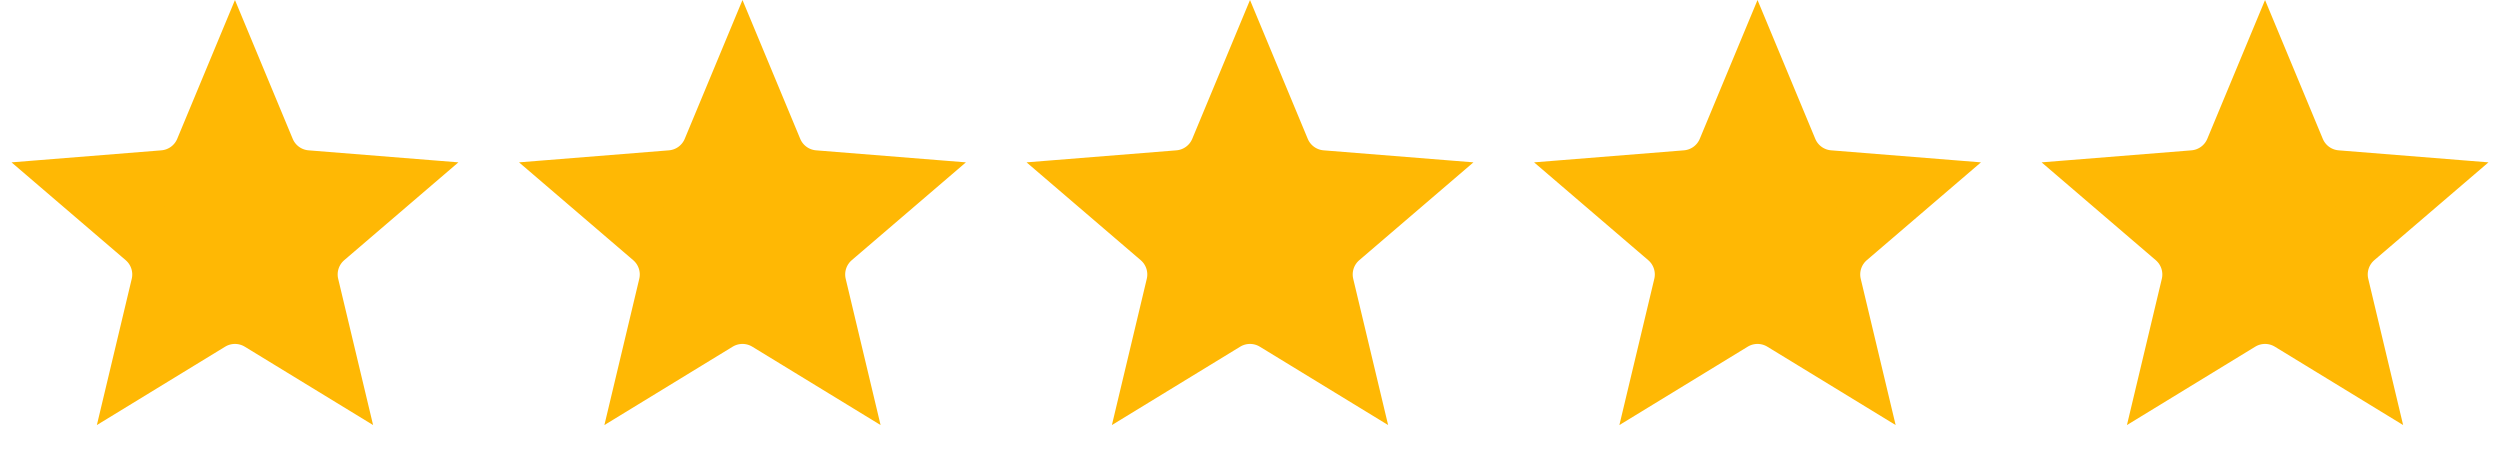 <svg width="133" height="25" viewBox="0 0 133 25" fill="none" xmlns="http://www.w3.org/2000/svg">
<path d="M10.813 7.961L12.5 3.906L14.187 7.961C14.547 8.827 15.361 9.418 16.295 9.493L20.673 9.844L17.338 12.702C16.626 13.312 16.315 14.268 16.532 15.18L17.552 19.453L13.803 17.163C13.003 16.675 11.997 16.675 11.197 17.163L7.449 19.453L8.468 15.18C8.685 14.268 8.374 13.312 7.662 12.702L4.327 9.844L8.705 9.493C9.639 9.418 10.453 8.827 10.813 7.961Z" fill="#FFB804" stroke="#FFB804" stroke-width="3"/>
<path d="M37.813 7.961L39.5 3.906L41.187 7.961C41.547 8.827 42.361 9.418 43.295 9.493L47.673 9.844L44.338 12.702C43.626 13.312 43.315 14.268 43.532 15.18L44.551 19.453L40.803 17.163C40.003 16.675 38.997 16.675 38.197 17.163L34.449 19.453L35.468 15.18C35.685 14.268 35.374 13.312 34.662 12.702L31.327 9.844L35.705 9.493C36.639 9.418 37.453 8.827 37.813 7.961Z" fill="#FFB804" stroke="#FFB804" stroke-width="3"/>
<path d="M64.813 7.961L66.5 3.906L68.187 7.961C68.547 8.827 69.361 9.418 70.295 9.493L74.673 9.844L71.338 12.702C70.626 13.312 70.315 14.268 70.532 15.18L71.552 19.453L67.803 17.163C67.003 16.675 65.997 16.675 65.197 17.163L61.449 19.453L62.468 15.18C62.685 14.268 62.374 13.312 61.662 12.702L58.327 9.844L62.705 9.493C63.639 9.418 64.453 8.827 64.813 7.961Z" fill="#FFB804" stroke="#FFB804" stroke-width="3"/>
<path d="M91.813 7.961L93.5 3.906L95.187 7.961C95.547 8.827 96.361 9.418 97.295 9.493L101.673 9.844L98.338 12.702C97.626 13.312 97.315 14.268 97.532 15.18L98.552 19.453L94.803 17.163C94.003 16.675 92.997 16.675 92.197 17.163L88.448 19.453L89.468 15.18C89.685 14.268 89.374 13.312 88.662 12.702L85.327 9.844L89.705 9.493C90.639 9.418 91.453 8.827 91.813 7.961Z" fill="#FFB804" stroke="#FFB804" stroke-width="3"/>
<path d="M118.813 7.961L120.5 3.906L122.187 7.961C122.547 8.827 123.361 9.418 124.295 9.493L128.673 9.844L125.338 12.702C124.626 13.312 124.315 14.268 124.532 15.18L125.551 19.453L121.803 17.163C121.003 16.675 119.997 16.675 119.197 17.163L115.449 19.453L116.468 15.18C116.685 14.268 116.374 13.312 115.662 12.702L112.327 9.844L116.705 9.493C117.639 9.418 118.453 8.827 118.813 7.961Z" fill="#FFB804" stroke="#FFB804" stroke-width="3"/>
</svg>
